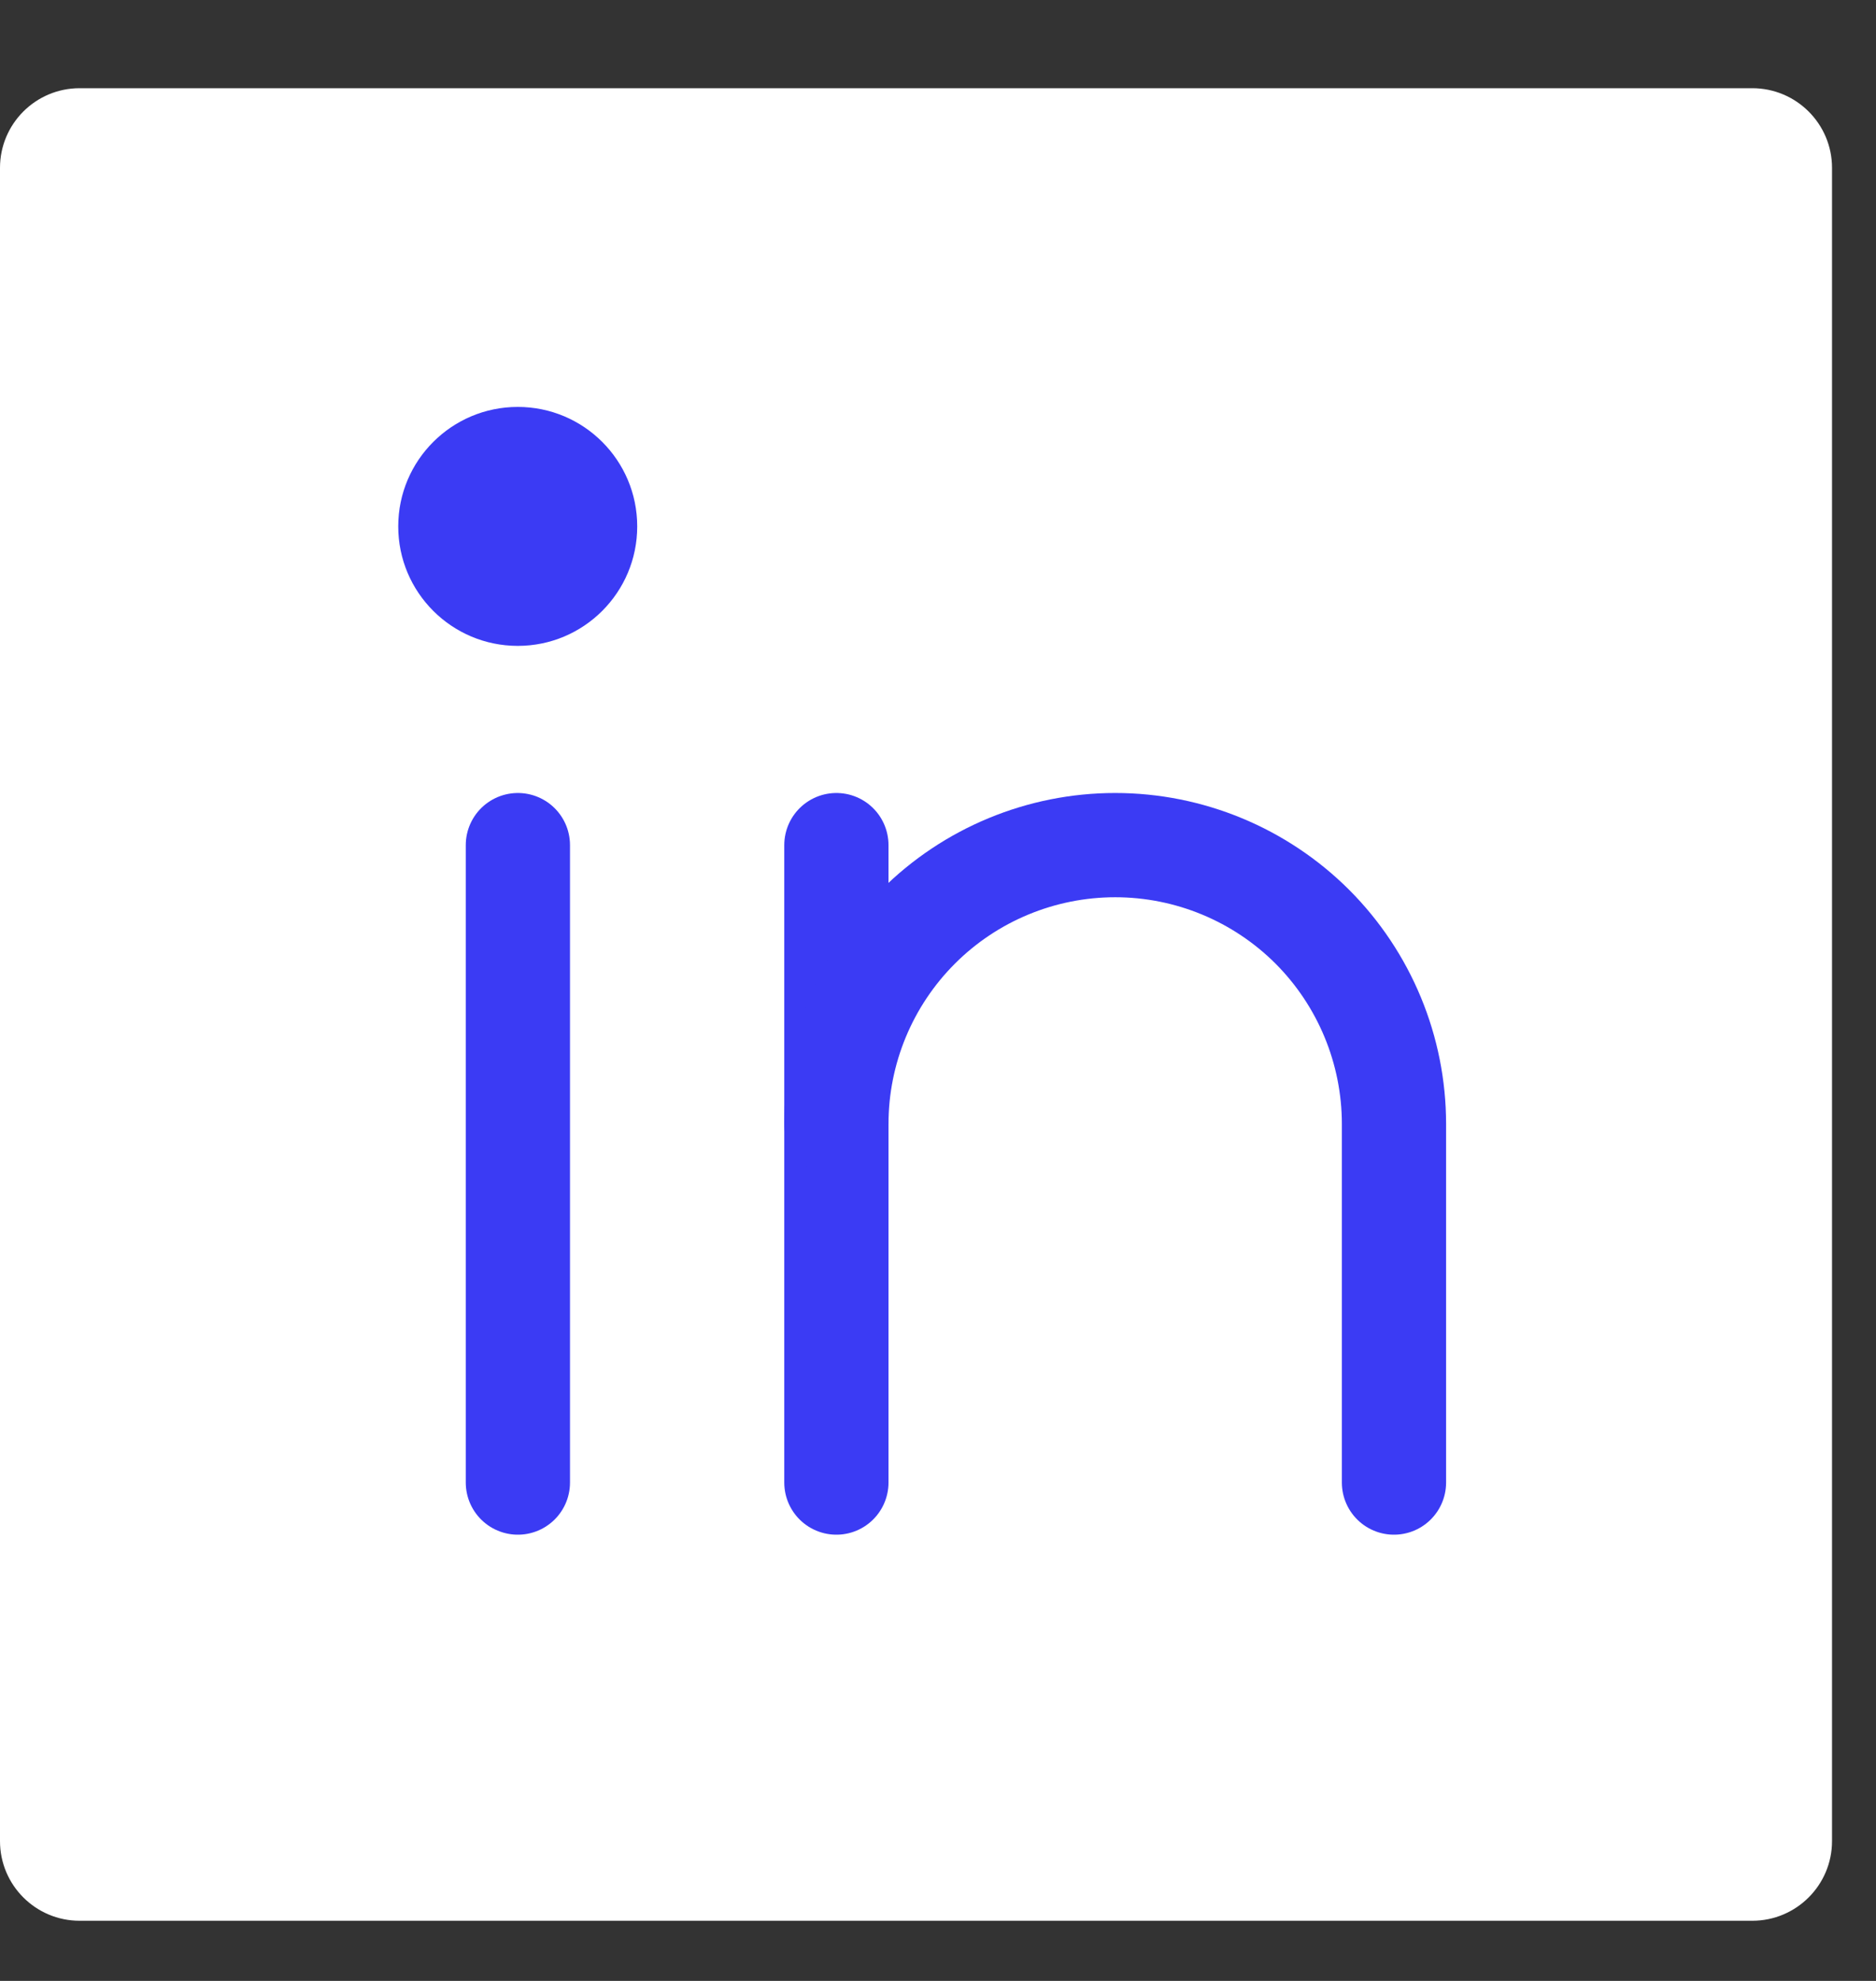 <svg width="18" height="19" viewBox="0 0 18 19" fill="none" xmlns="http://www.w3.org/2000/svg">
<rect x="0" y="0" width="18" height="19" fill="#333333" stroke="none"/>
<path d="M16.813 0.846H0.764C0.342 0.846 0 1.188 0 1.61V17.659C0 18.081 0.342 18.423 0.764 18.423H16.813C17.235 18.423 17.578 18.081 17.578 17.659V1.61C17.578 1.188 17.235 0.846 16.813 0.846Z" fill="white"/>
<path d="M8.025 8.106V14.22" stroke="#3B3BF4" stroke-linecap="round" stroke-linejoin="round"/>
<path d="M4.969 8.106V14.22" stroke="#3B3BF4" stroke-linecap="round" stroke-linejoin="round"/>
<path d="M8.025 10.781C8.025 10.072 8.307 9.391 8.809 8.889C9.31 8.388 9.991 8.106 10.7 8.106C11.41 8.106 12.09 8.388 12.592 8.889C13.093 9.391 13.375 10.072 13.375 10.781V14.22" stroke="#3B3BF4" stroke-linecap="round" stroke-linejoin="round"/>
<path d="M4.968 6.195C5.601 6.195 6.114 5.682 6.114 5.049C6.114 4.416 5.601 3.903 4.968 3.903C4.335 3.903 3.821 4.416 3.821 5.049C3.821 5.682 4.335 6.195 4.968 6.195Z" fill="#3B3BF4"/>
</svg>
